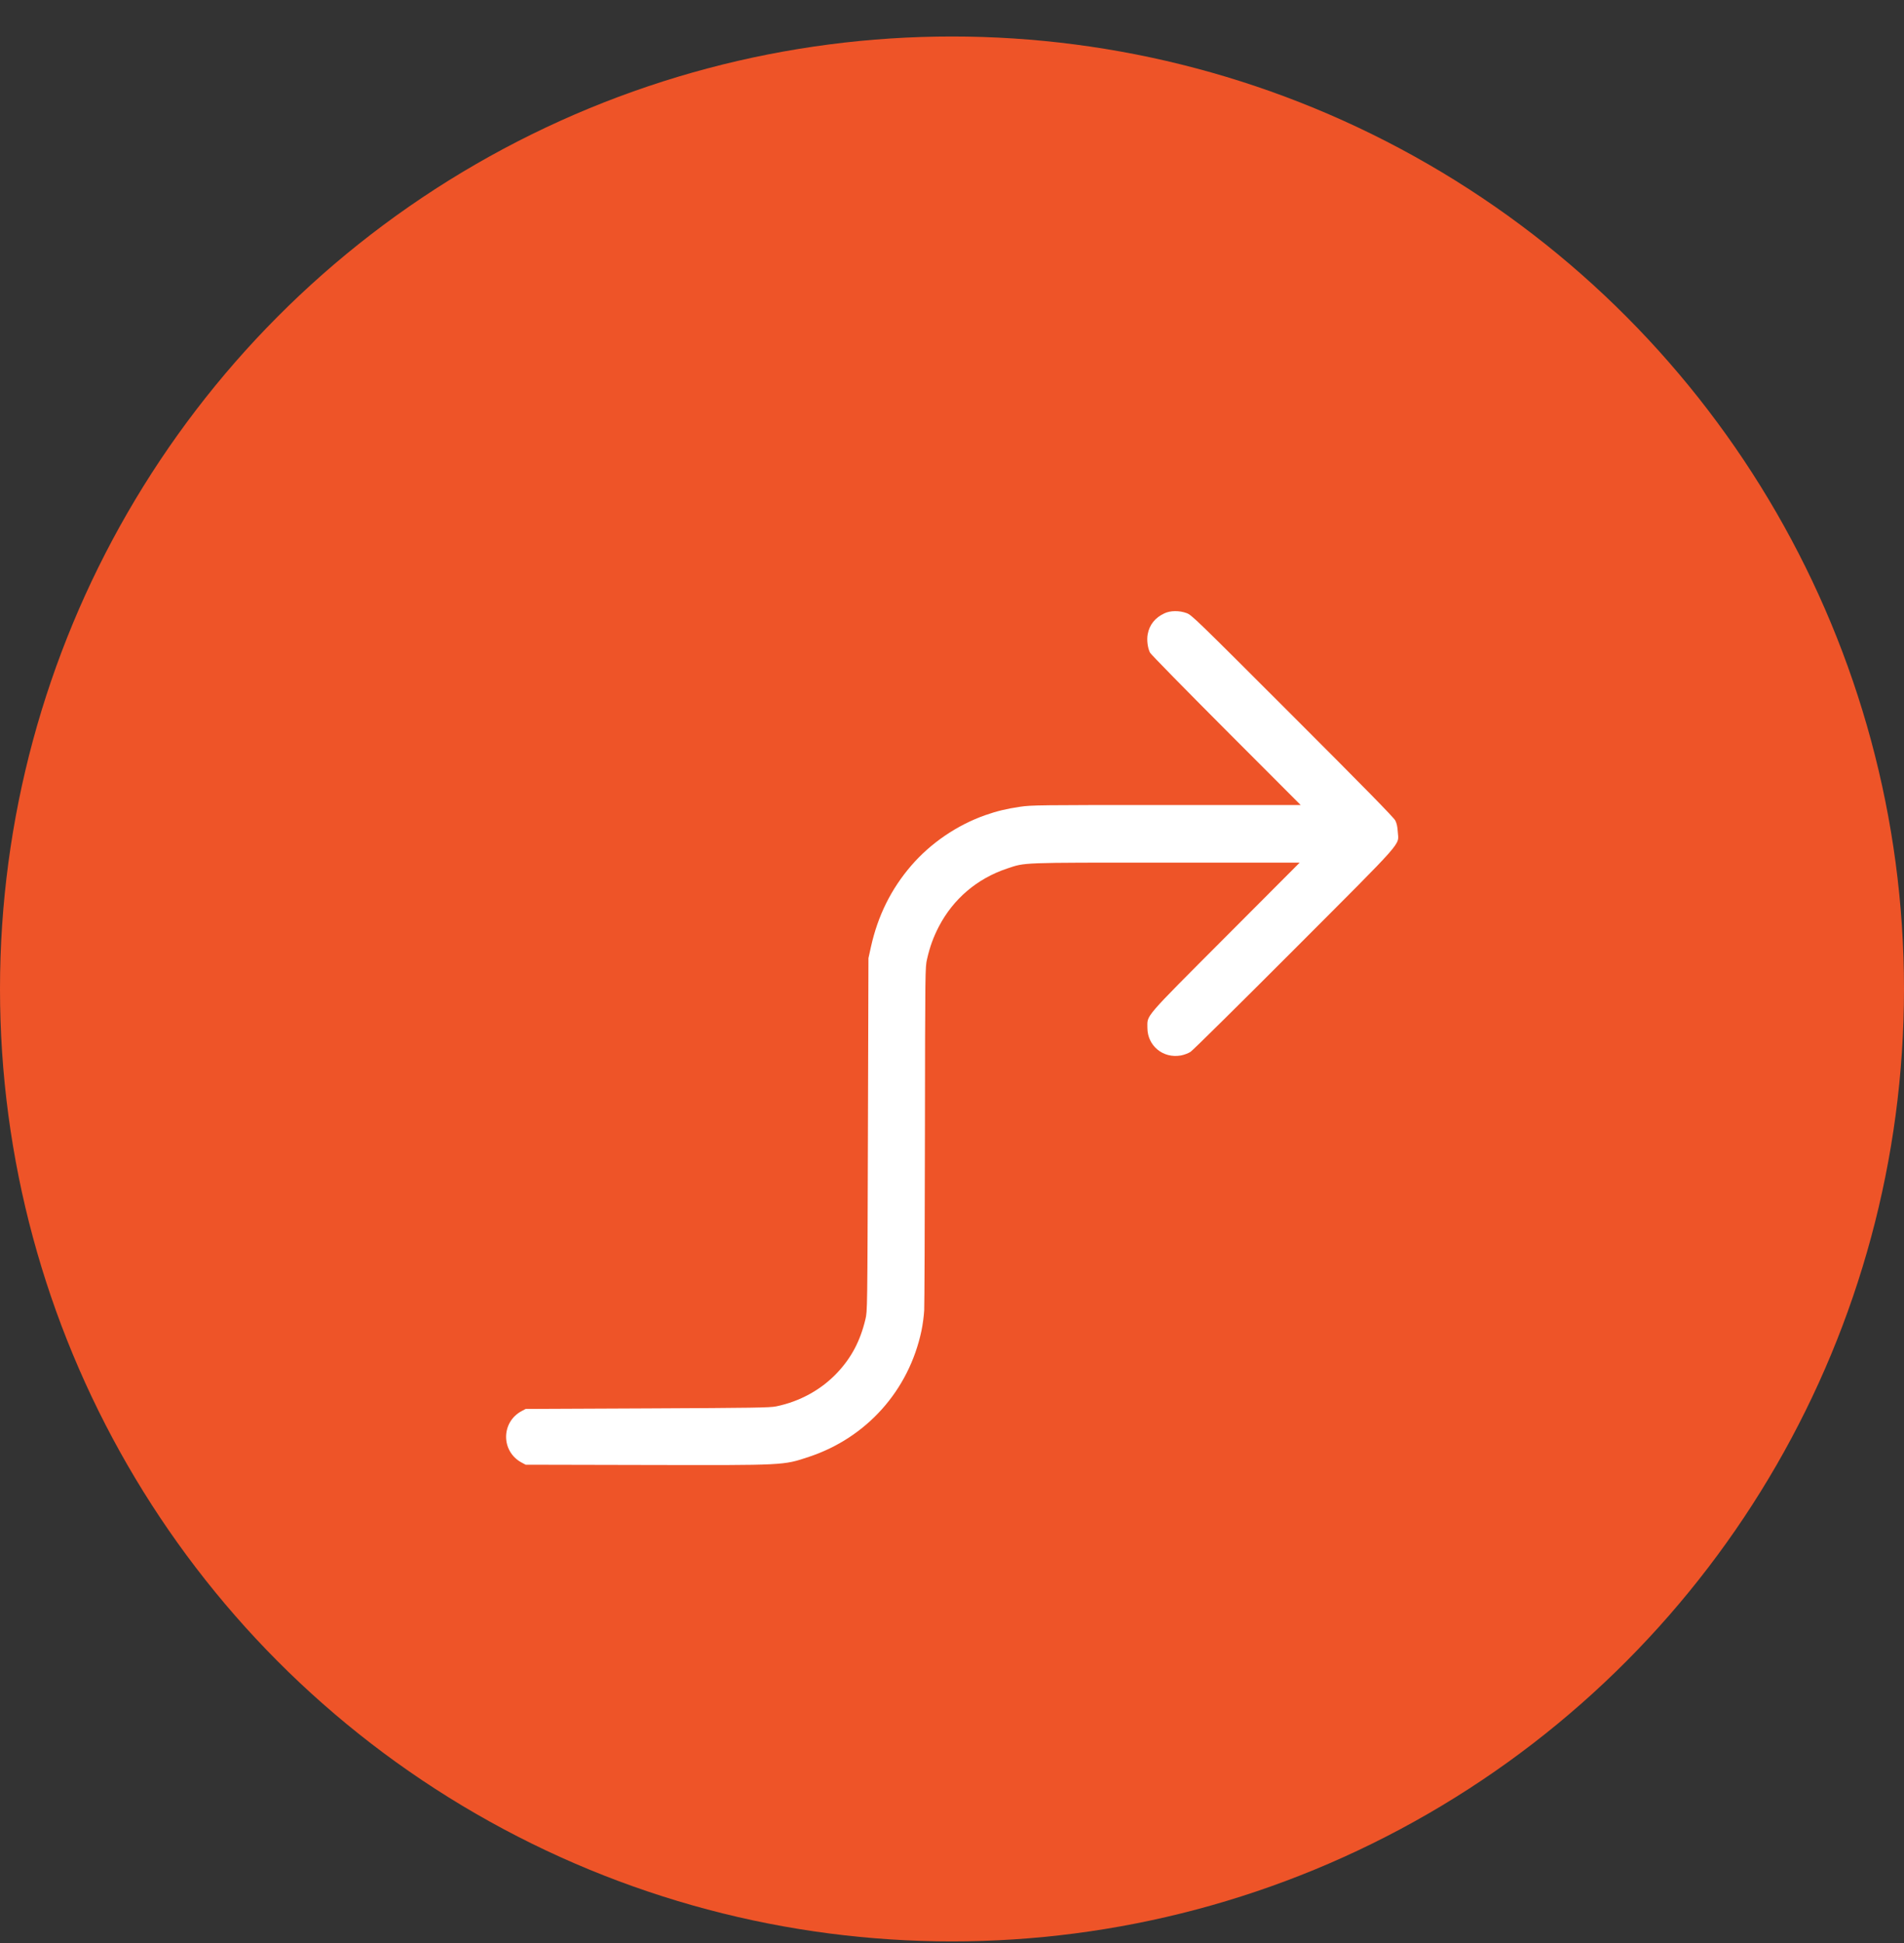 <svg width="50" height="51" viewBox="0 0 50 51" fill="none" xmlns="http://www.w3.org/2000/svg">
<rect x="0" y="0" width="50" height="51" fill="#333333" stroke="none"/>
<circle cx="25" cy="25.958" r="25" fill="#EE5428"/>
<path fill-rule="evenodd" clip-rule="evenodd" d="M30.578 16.099C30.333 16.213 30.184 16.4 30.139 16.648C30.111 16.8 30.137 17.007 30.201 17.133C30.221 17.173 31.119 18.089 32.196 19.168L34.156 21.13L30.628 21.13C27.277 21.13 27.084 21.132 26.788 21.176C26.429 21.229 26.173 21.291 25.872 21.397C25.131 21.658 24.435 22.133 23.926 22.725C23.399 23.338 23.052 24.039 22.871 24.855L22.806 25.15L22.792 29.782C22.778 34.412 22.778 34.414 22.726 34.63C22.591 35.196 22.36 35.635 21.986 36.032C21.566 36.478 21.003 36.788 20.381 36.915C20.21 36.949 19.815 36.955 16.996 36.968L13.804 36.982L13.699 37.038C13.154 37.329 13.154 38.099 13.699 38.39L13.804 38.446L16.972 38.453C20.638 38.461 20.563 38.465 21.244 38.239C22.758 37.737 23.867 36.495 24.198 34.93C24.23 34.778 24.263 34.535 24.27 34.39C24.277 34.245 24.286 32.16 24.289 29.758C24.295 25.431 24.295 25.388 24.345 25.174C24.42 24.847 24.51 24.6 24.654 24.322C25.032 23.595 25.659 23.061 26.443 22.799C26.936 22.635 26.742 22.642 30.625 22.642H34.131L32.185 24.592C30.011 26.771 30.131 26.632 30.131 26.977C30.131 27.449 30.541 27.788 31.011 27.704C31.093 27.689 31.203 27.648 31.264 27.609C31.323 27.571 32.55 26.359 33.99 24.917C36.943 21.96 36.727 22.204 36.707 21.839C36.699 21.703 36.68 21.614 36.642 21.538C36.603 21.46 35.845 20.687 33.944 18.787C31.413 16.257 31.294 16.141 31.161 16.093C30.967 16.022 30.739 16.024 30.578 16.099Z" fill="white"/>
</svg>
